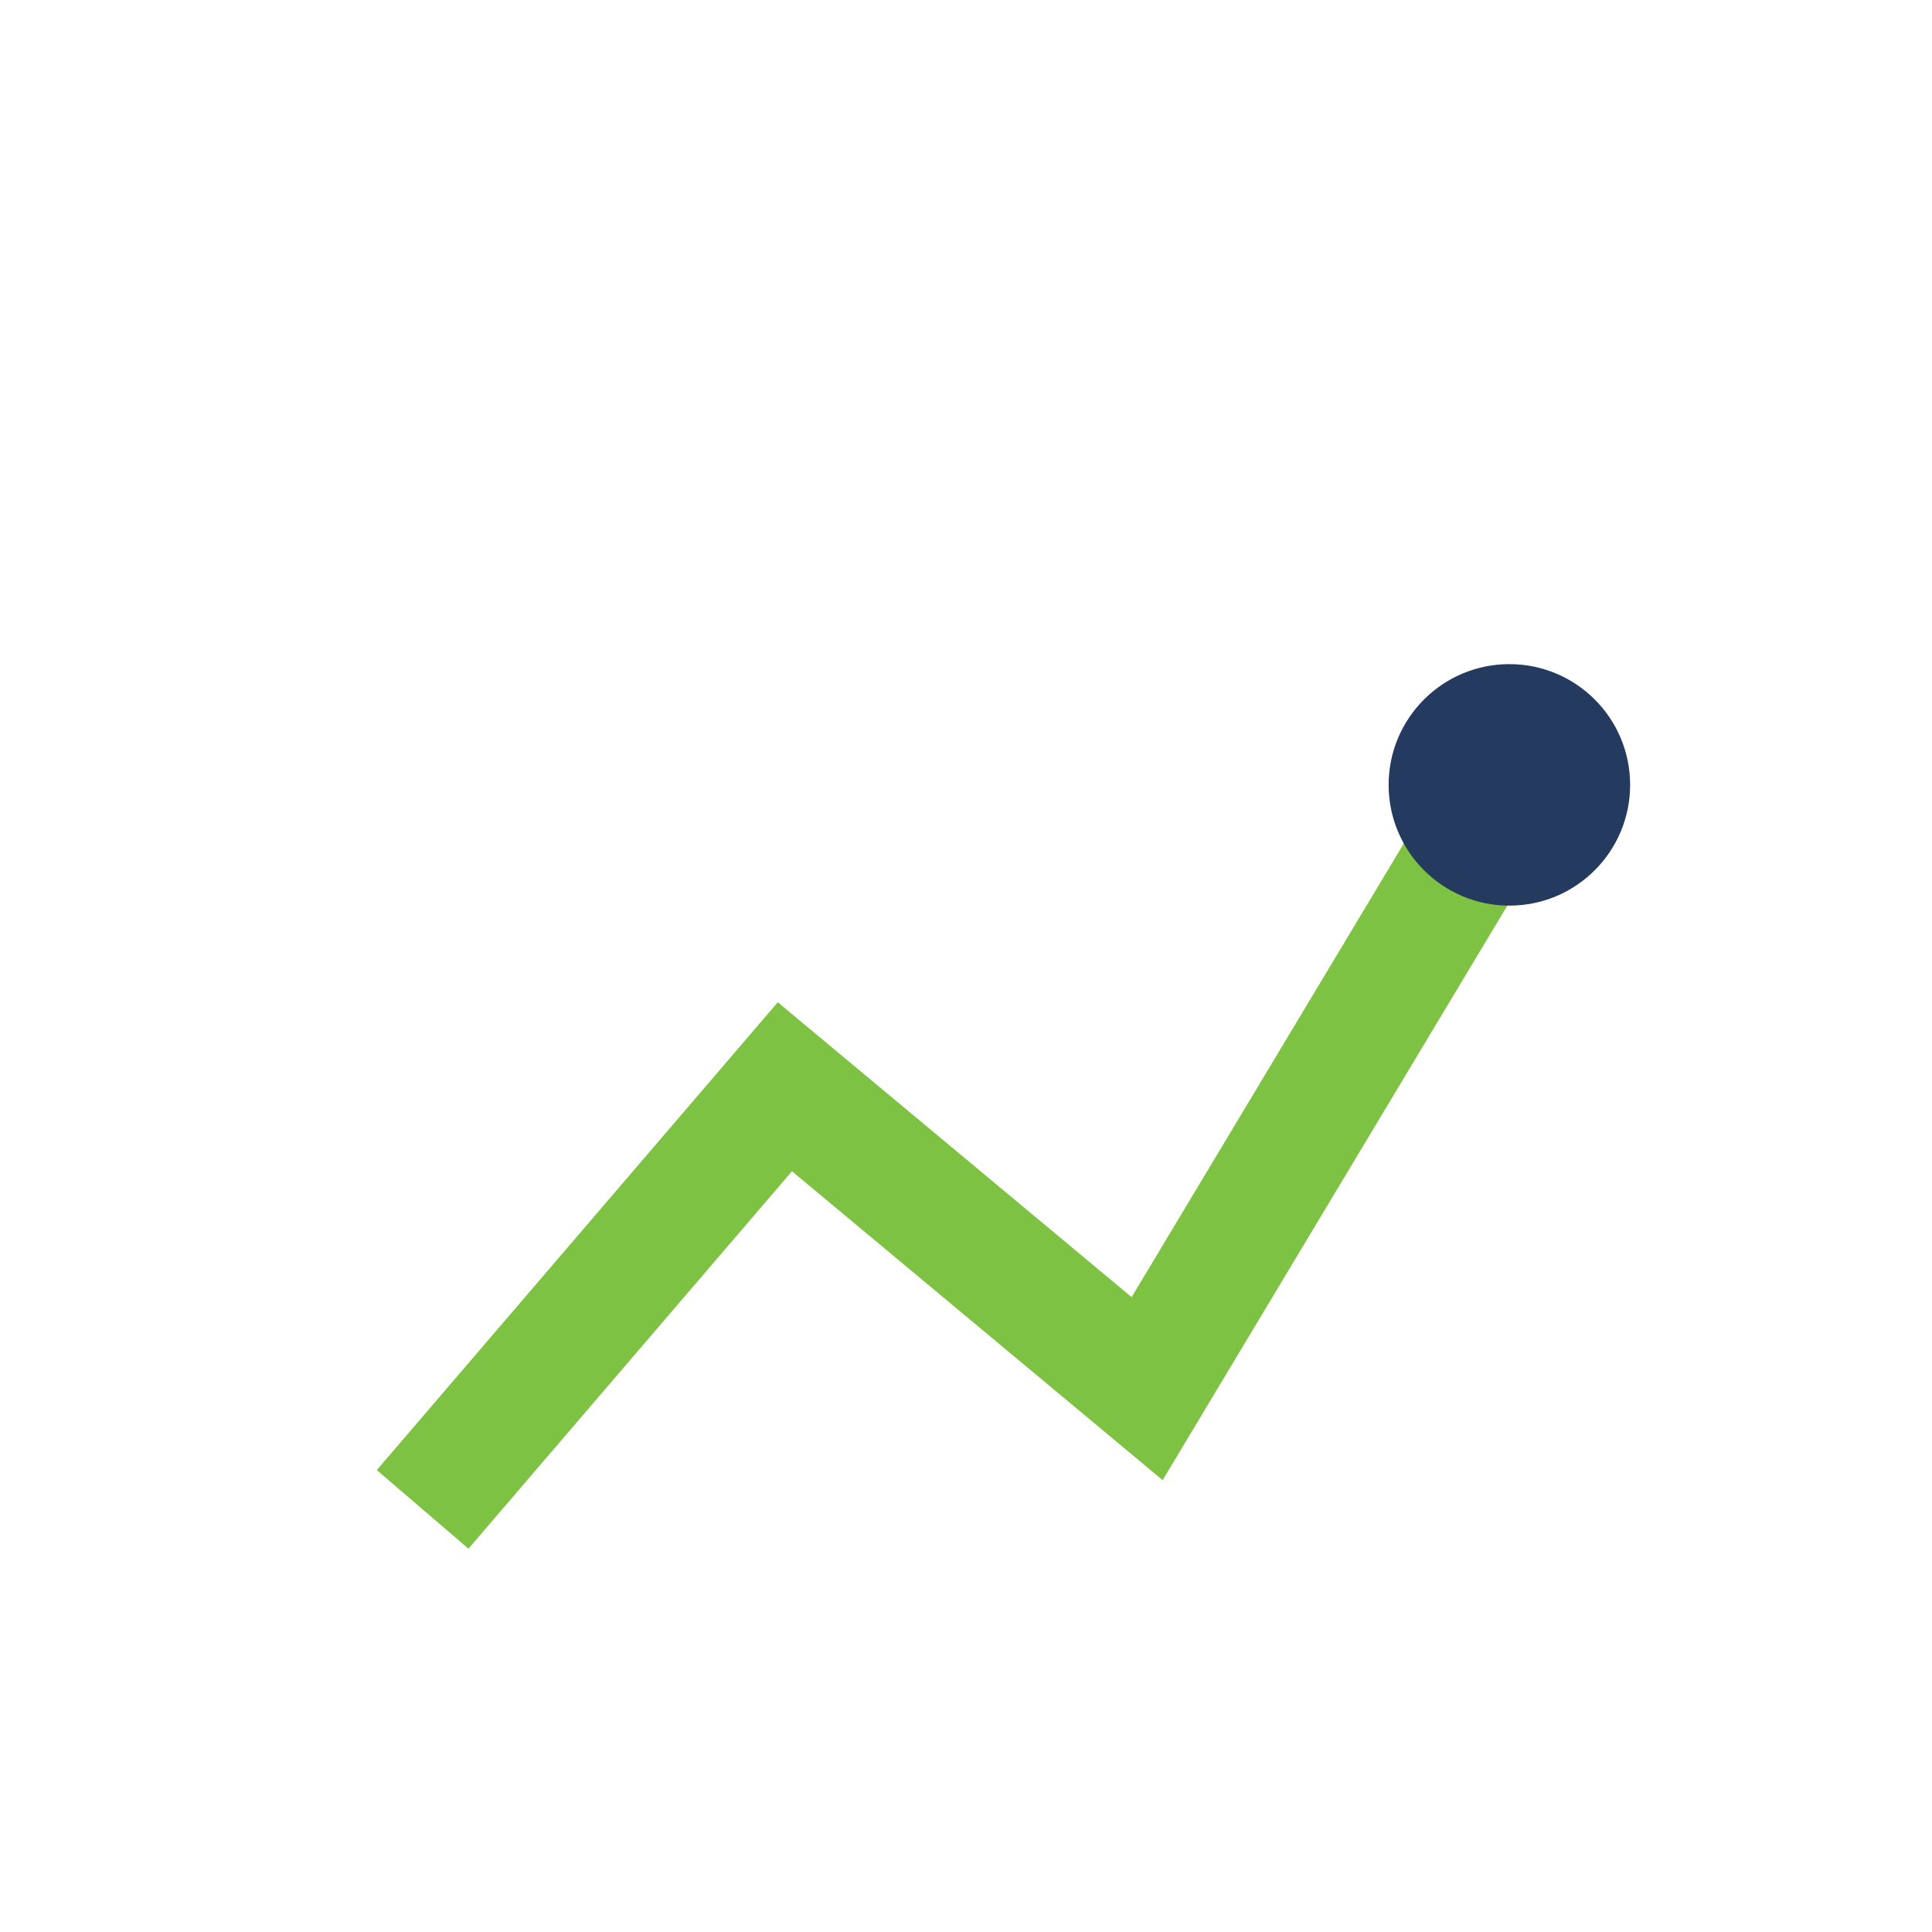 <?xml version="1.0" encoding="UTF-8"?>
<svg xmlns="http://www.w3.org/2000/svg" width="32" height="32" viewBox="0 0 32 32"><polyline points="7,25 13,18 19,23 25,13" fill="none" stroke="#7DC242" stroke-width="2"/><circle cx="25" cy="13" r="2" fill="#243A5E"/></svg>